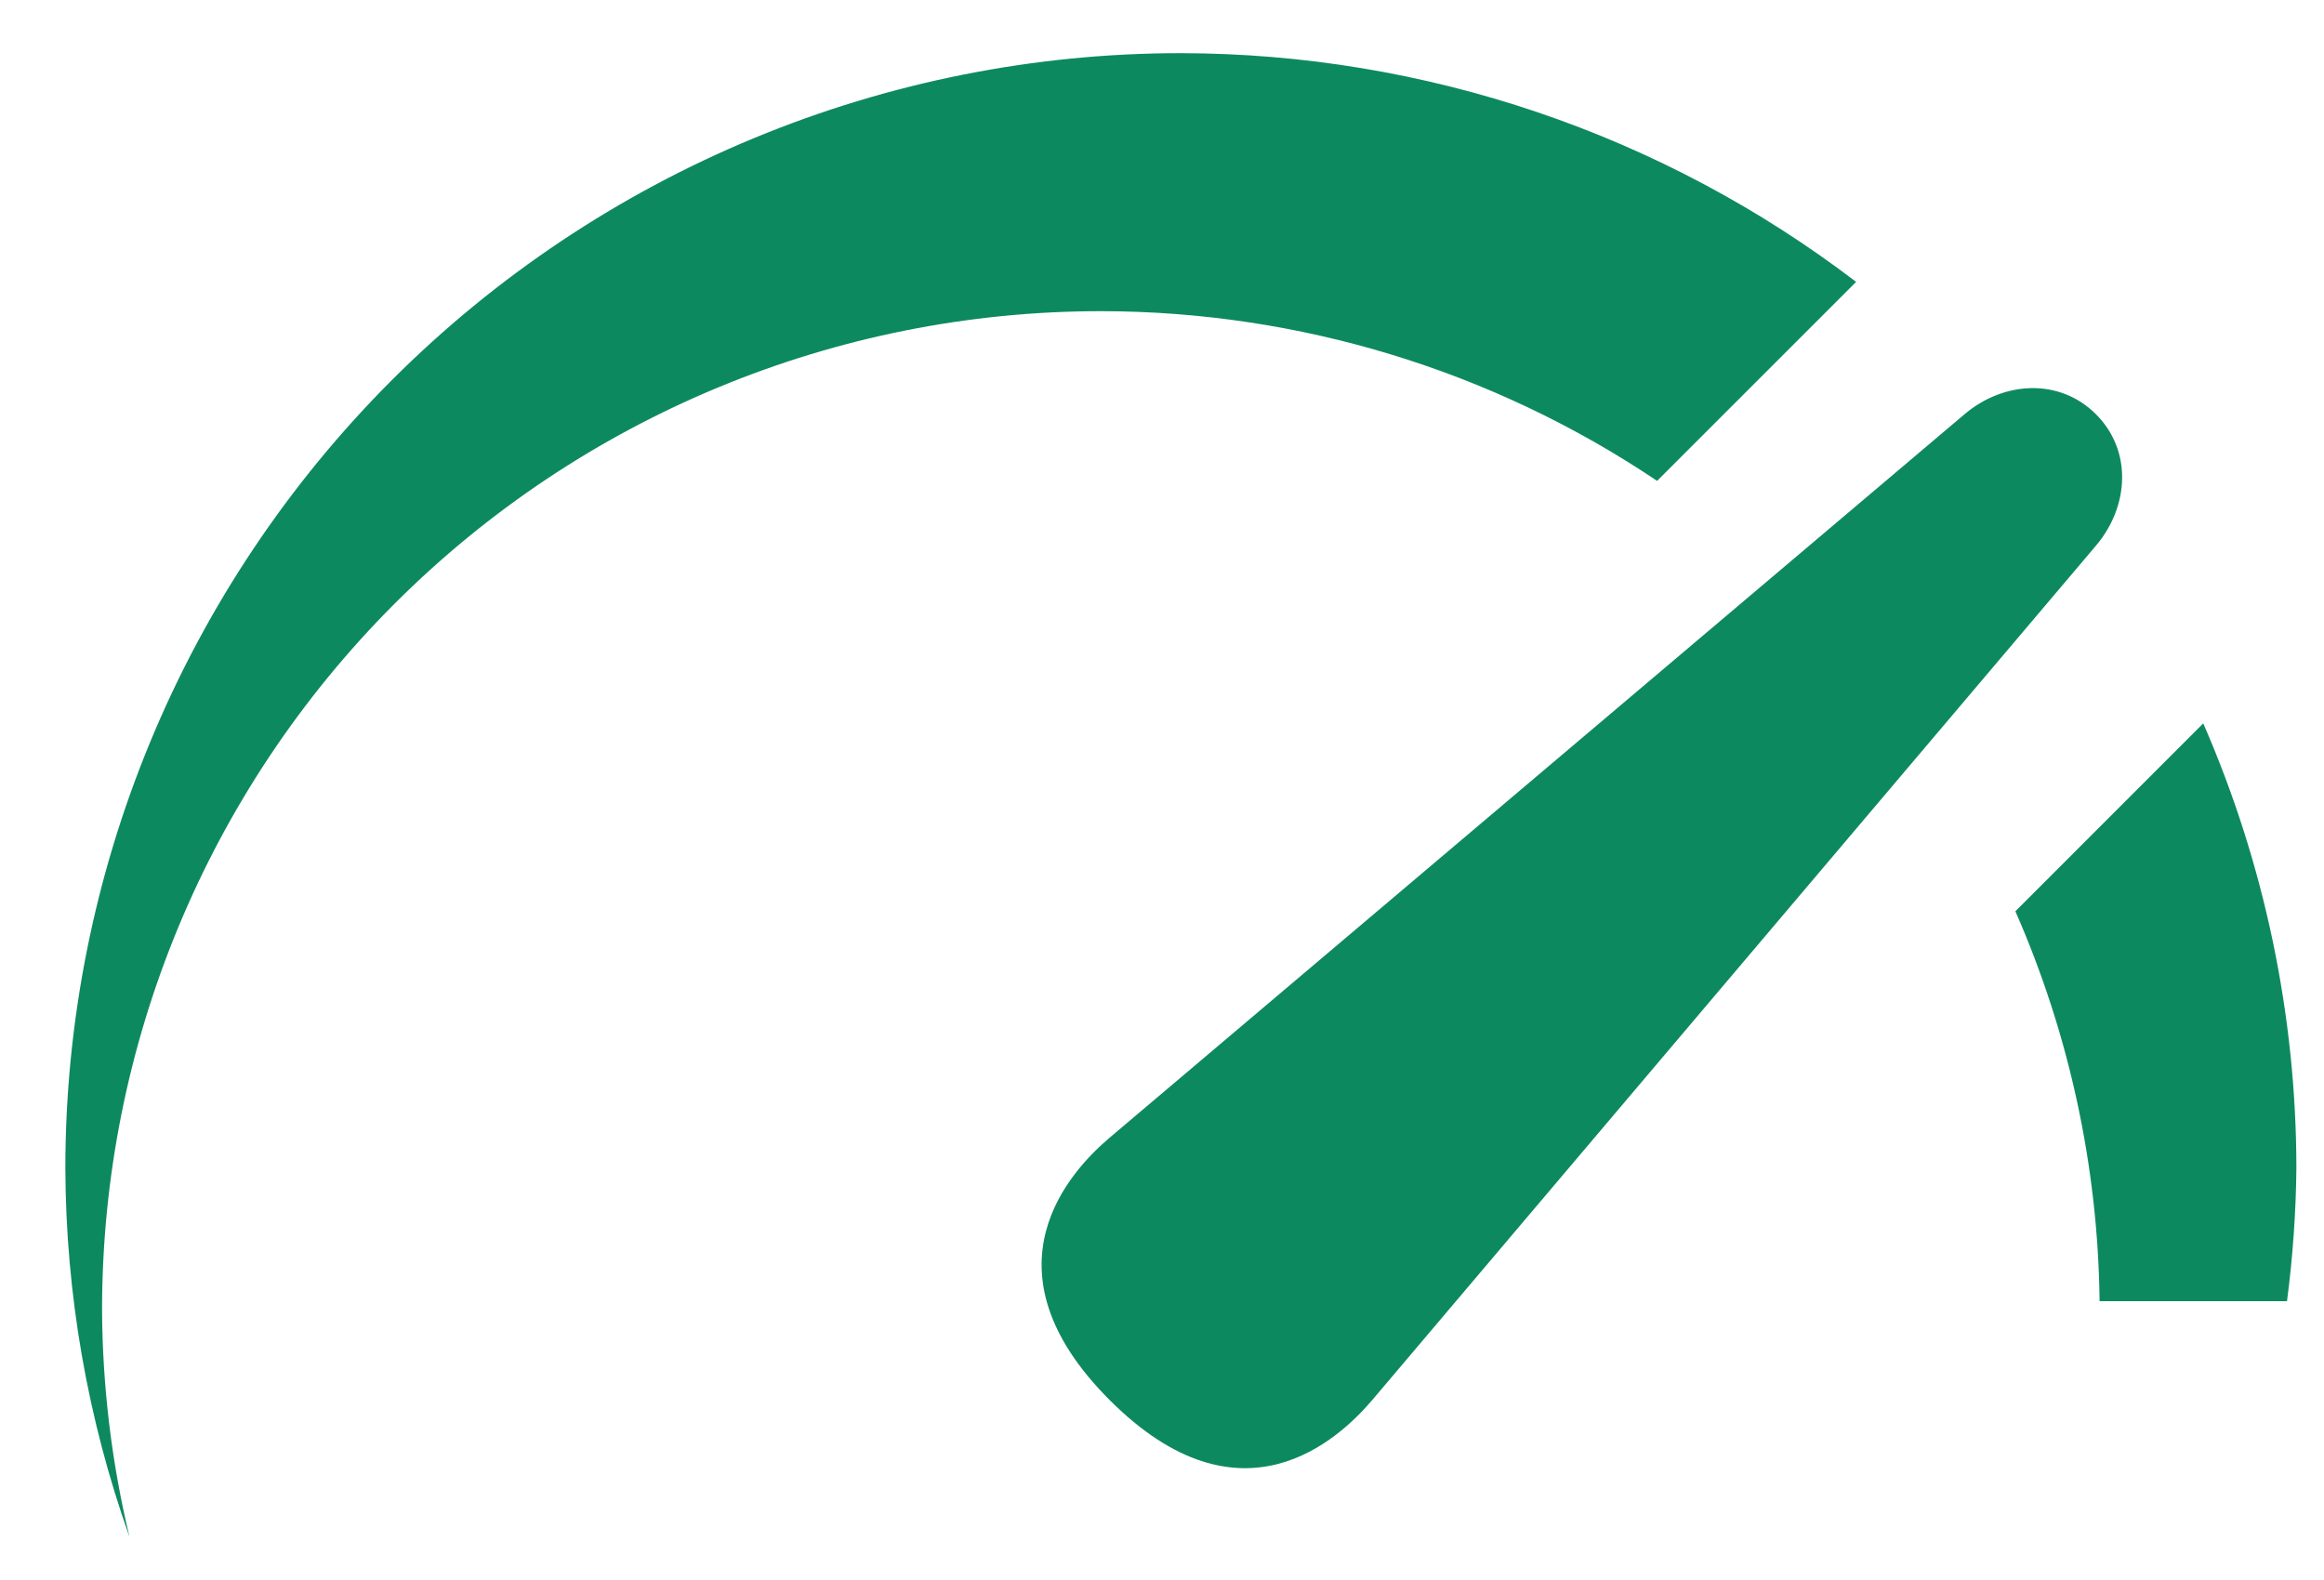 <?xml version="1.0" encoding="UTF-8"?> <svg xmlns="http://www.w3.org/2000/svg" width="25" height="17" viewBox="0 0 25 17" fill="none"> <path d="M12.703 0.572C11.127 0.572 9.567 0.883 8.111 1.486C6.655 2.089 5.332 2.973 4.218 4.087C3.104 5.201 2.22 6.524 1.617 7.98C1.014 9.436 0.703 10.996 0.703 12.572C0.708 13.923 0.941 15.264 1.393 16.537C1.201 15.737 1.102 14.917 1.098 14.094C1.098 11.244 2.23 8.511 4.245 6.495C6.261 4.48 8.994 3.348 11.844 3.348C13.975 3.35 16.057 3.985 17.826 5.174L19.967 3.033C17.88 1.44 15.328 0.576 12.703 0.572ZM21.852 4.176C21.6 4.18 21.344 4.278 21.133 4.457L11.94 12.238C11.517 12.596 10.523 13.65 11.938 15.065C13.352 16.479 14.405 15.483 14.764 15.061L22.547 5.871C22.905 5.448 22.939 4.849 22.547 4.457C22.351 4.261 22.103 4.172 21.852 4.176ZM23.701 7.783L21.68 9.805C22.261 11.128 22.569 12.555 22.586 14H24.602C24.664 13.527 24.698 13.05 24.703 12.572C24.702 10.924 24.36 9.294 23.701 7.783Z" fill="#0D8960"></path> </svg> 